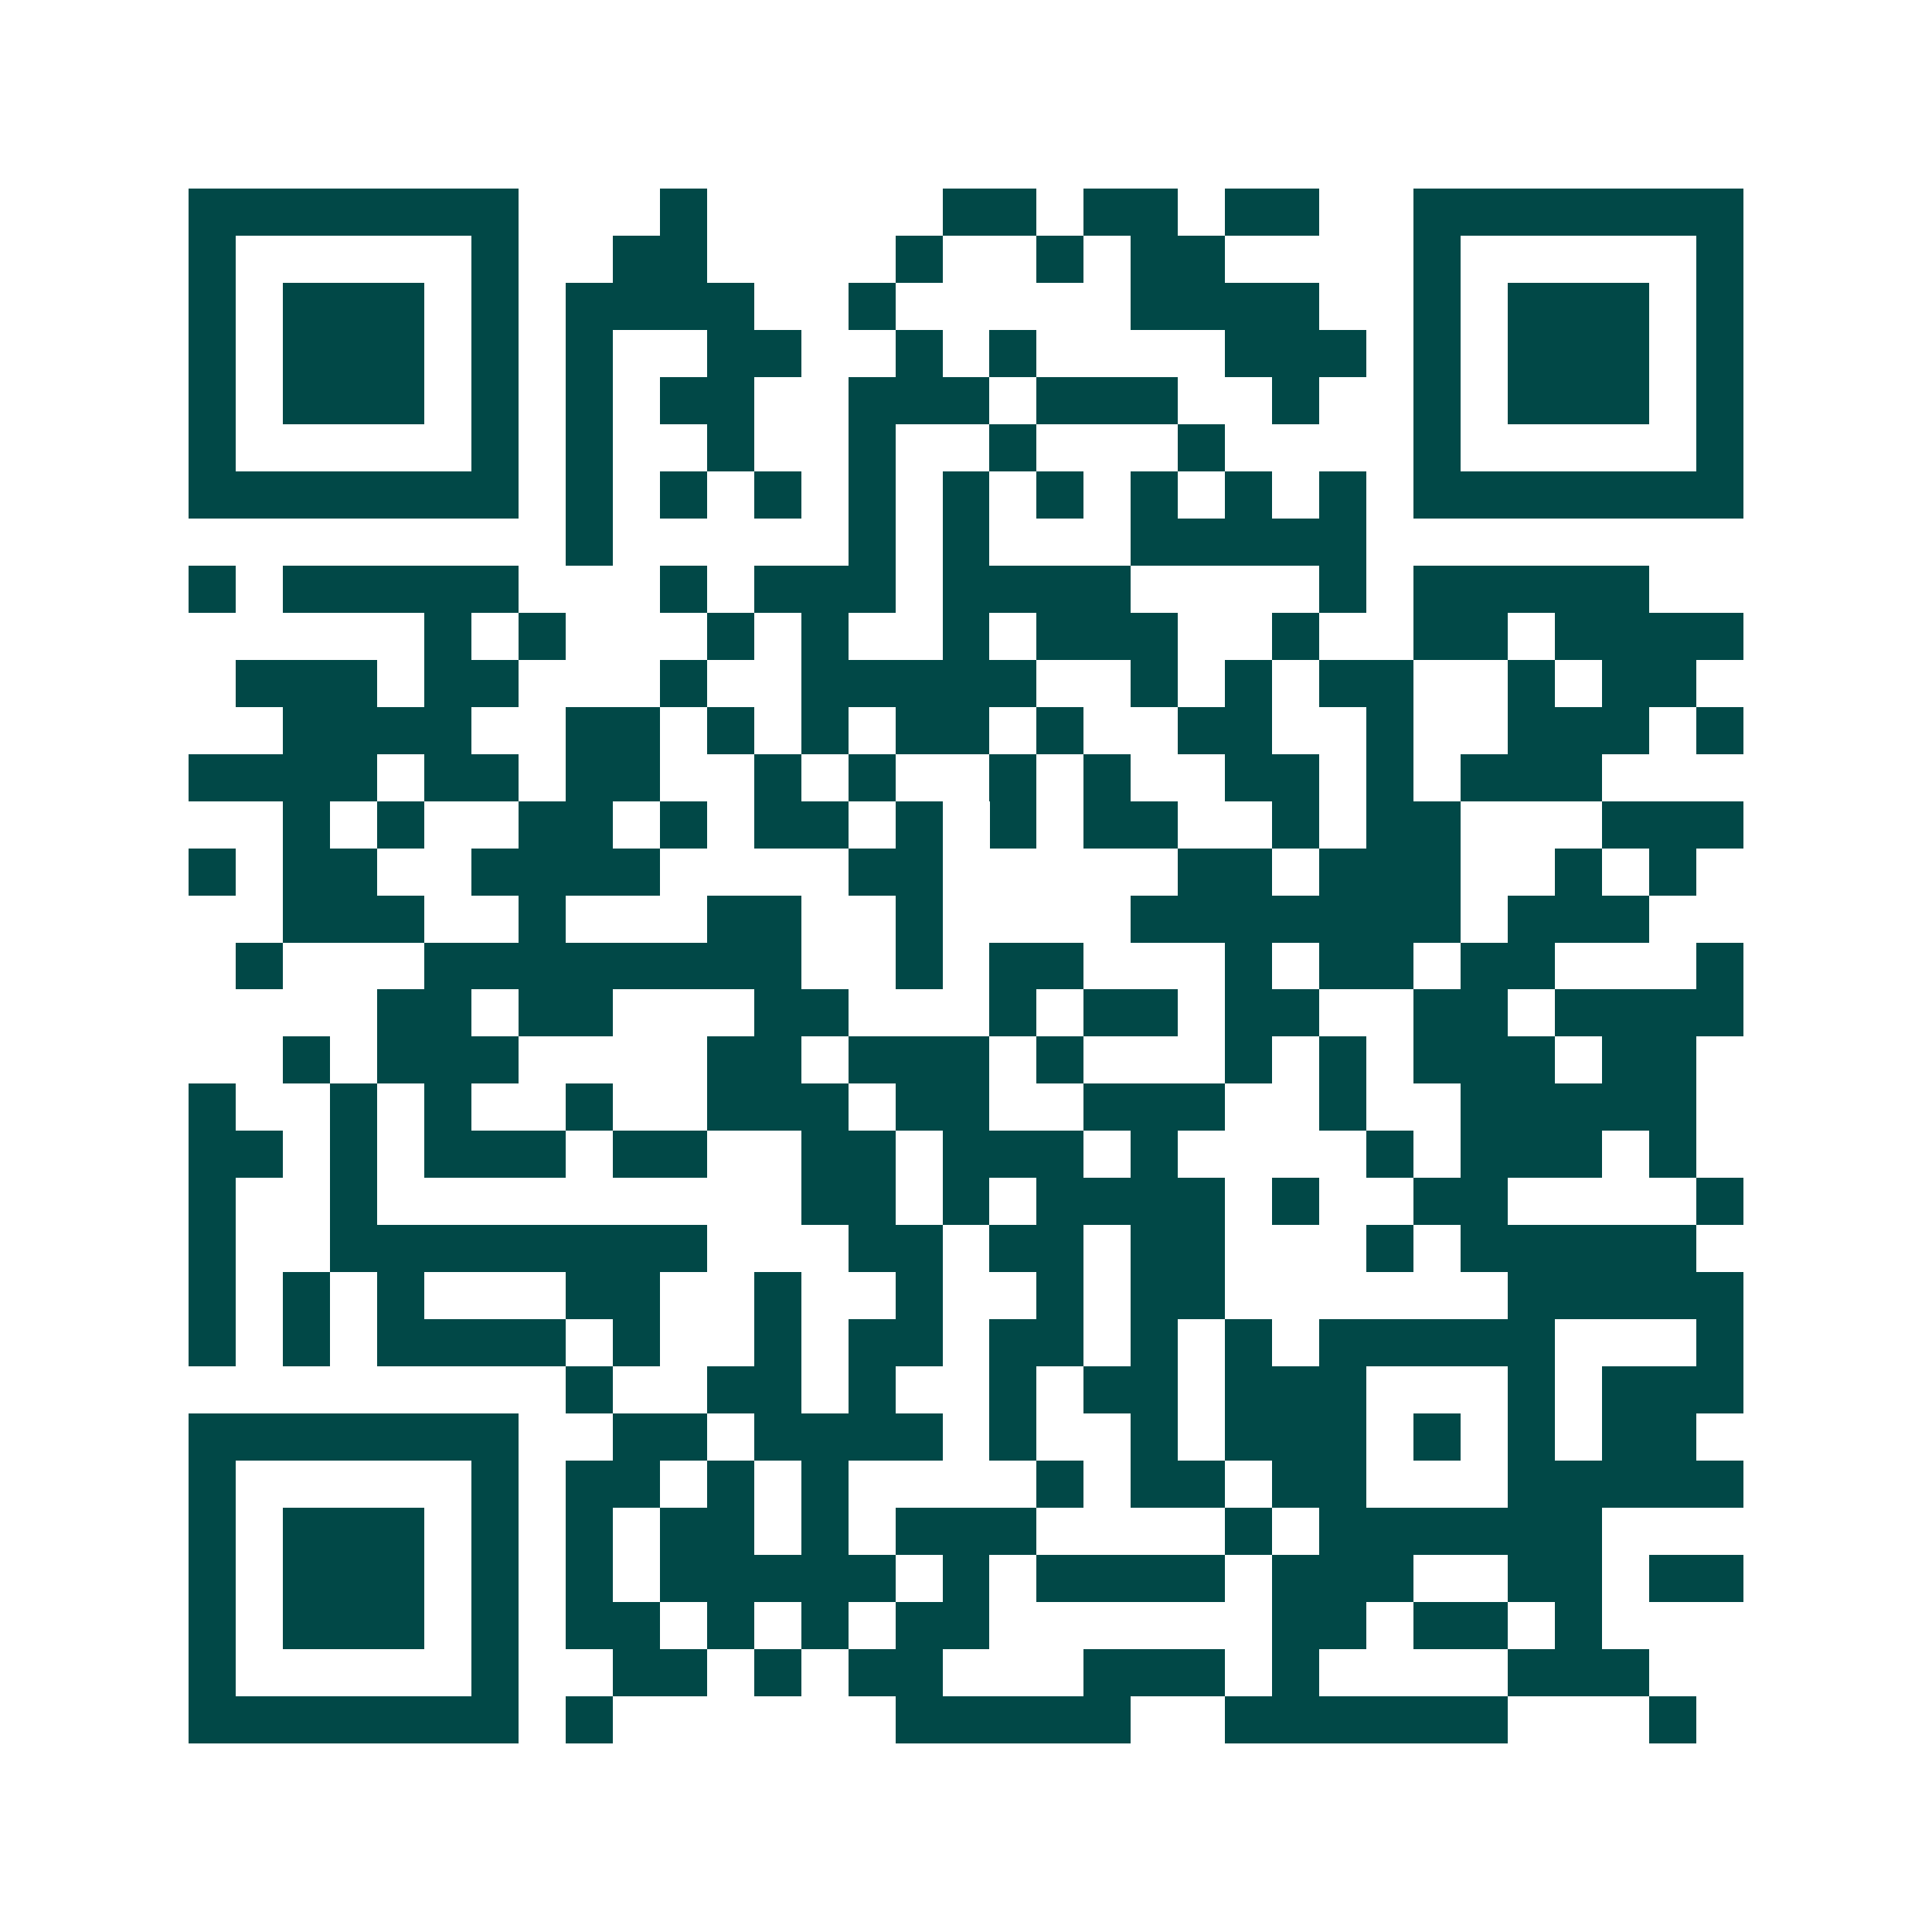 <svg xmlns="http://www.w3.org/2000/svg" width="200" height="200" viewBox="0 0 41 41" shape-rendering="crispEdges"><path fill="#ffffff" d="M0 0h41v41H0z"/><path stroke="#014847" d="M4 4.5h7m3 0h1m5 0h2m1 0h2m1 0h2m2 0h7M4 5.5h1m5 0h1m2 0h2m4 0h1m2 0h1m1 0h2m4 0h1m5 0h1M4 6.5h1m1 0h3m1 0h1m1 0h4m2 0h1m5 0h4m2 0h1m1 0h3m1 0h1M4 7.5h1m1 0h3m1 0h1m1 0h1m2 0h2m2 0h1m1 0h1m4 0h3m1 0h1m1 0h3m1 0h1M4 8.5h1m1 0h3m1 0h1m1 0h1m1 0h2m2 0h3m1 0h3m2 0h1m2 0h1m1 0h3m1 0h1M4 9.5h1m5 0h1m1 0h1m2 0h1m2 0h1m2 0h1m3 0h1m4 0h1m5 0h1M4 10.5h7m1 0h1m1 0h1m1 0h1m1 0h1m1 0h1m1 0h1m1 0h1m1 0h1m1 0h1m1 0h7M12 11.5h1m5 0h1m1 0h1m3 0h5M4 12.5h1m1 0h5m3 0h1m1 0h3m1 0h4m4 0h1m1 0h5M9 13.5h1m1 0h1m3 0h1m1 0h1m2 0h1m1 0h3m2 0h1m2 0h2m1 0h4M5 14.5h3m1 0h2m3 0h1m2 0h5m2 0h1m1 0h1m1 0h2m2 0h1m1 0h2M6 15.5h4m2 0h2m1 0h1m1 0h1m1 0h2m1 0h1m2 0h2m2 0h1m2 0h3m1 0h1M4 16.5h4m1 0h2m1 0h2m2 0h1m1 0h1m2 0h1m1 0h1m2 0h2m1 0h1m1 0h3M6 17.5h1m1 0h1m2 0h2m1 0h1m1 0h2m1 0h1m1 0h1m1 0h2m2 0h1m1 0h2m3 0h3M4 18.5h1m1 0h2m2 0h4m4 0h2m5 0h2m1 0h3m2 0h1m1 0h1M6 19.5h3m2 0h1m3 0h2m2 0h1m4 0h7m1 0h3M5 20.5h1m3 0h8m2 0h1m1 0h2m3 0h1m1 0h2m1 0h2m3 0h1M8 21.5h2m1 0h2m3 0h2m3 0h1m1 0h2m1 0h2m2 0h2m1 0h4M6 22.5h1m1 0h3m4 0h2m1 0h3m1 0h1m3 0h1m1 0h1m1 0h3m1 0h2M4 23.5h1m2 0h1m1 0h1m2 0h1m2 0h3m1 0h2m2 0h3m2 0h1m2 0h5M4 24.5h2m1 0h1m1 0h3m1 0h2m2 0h2m1 0h3m1 0h1m4 0h1m1 0h3m1 0h1M4 25.5h1m2 0h1m9 0h2m1 0h1m1 0h4m1 0h1m2 0h2m4 0h1M4 26.5h1m2 0h8m3 0h2m1 0h2m1 0h2m3 0h1m1 0h5M4 27.5h1m1 0h1m1 0h1m3 0h2m2 0h1m2 0h1m2 0h1m1 0h2m6 0h5M4 28.5h1m1 0h1m1 0h4m1 0h1m2 0h1m1 0h2m1 0h2m1 0h1m1 0h1m1 0h5m3 0h1M12 29.5h1m2 0h2m1 0h1m2 0h1m1 0h2m1 0h3m3 0h1m1 0h3M4 30.5h7m2 0h2m1 0h4m1 0h1m2 0h1m1 0h3m1 0h1m1 0h1m1 0h2M4 31.5h1m5 0h1m1 0h2m1 0h1m1 0h1m4 0h1m1 0h2m1 0h2m3 0h5M4 32.5h1m1 0h3m1 0h1m1 0h1m1 0h2m1 0h1m1 0h3m4 0h1m1 0h6M4 33.5h1m1 0h3m1 0h1m1 0h1m1 0h5m1 0h1m1 0h4m1 0h3m2 0h2m1 0h2M4 34.5h1m1 0h3m1 0h1m1 0h2m1 0h1m1 0h1m1 0h2m6 0h2m1 0h2m1 0h1M4 35.5h1m5 0h1m2 0h2m1 0h1m1 0h2m3 0h3m1 0h1m4 0h3M4 36.5h7m1 0h1m6 0h5m2 0h6m3 0h1"/></svg>
